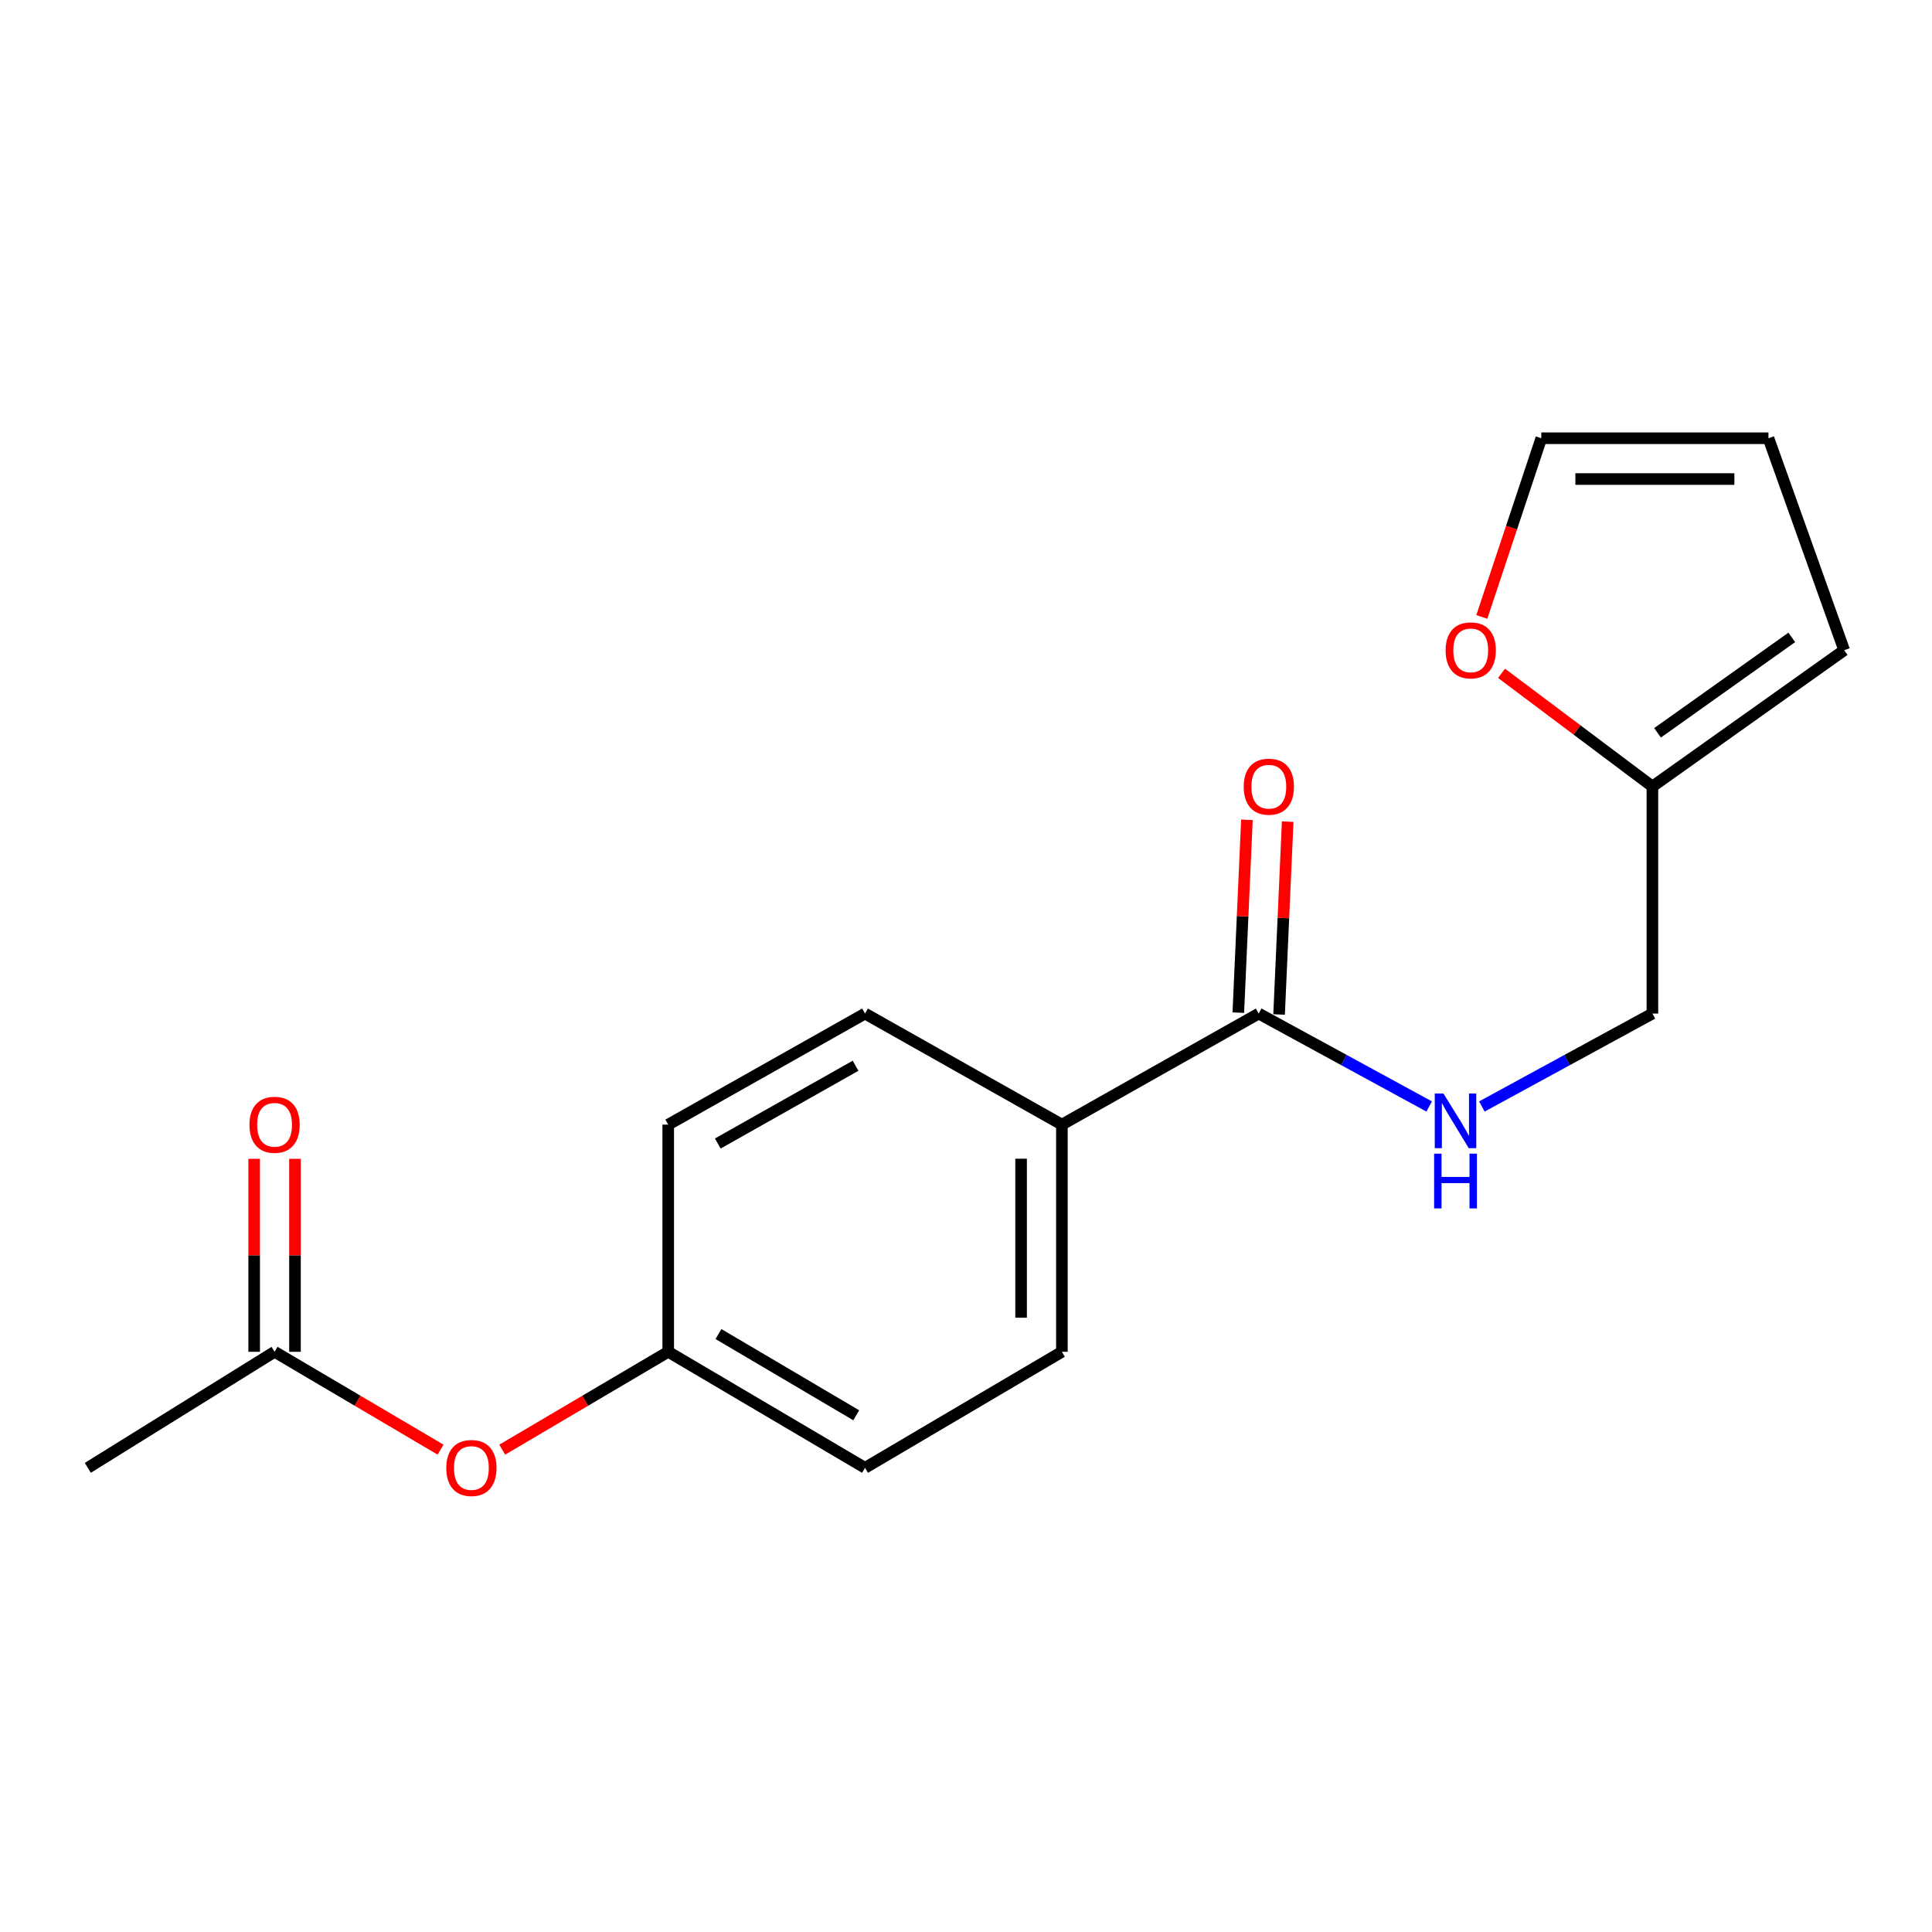 <?xml version='1.0' encoding='iso-8859-1'?>
<svg version='1.1' baseProfile='full'
              xmlns='http://www.w3.org/2000/svg'
                      xmlns:rdkit='http://www.rdkit.org/xml'
                      xmlns:xlink='http://www.w3.org/1999/xlink'
                  xml:space='preserve'
width='1000px' height='1000px' viewBox='0 0 1000 1000'>
<!-- END OF HEADER -->
<rect style='opacity:1.0;fill:#FFFFFF;stroke:none' width='1000' height='1000' x='0' y='0'> </rect>
<path class='bond-0' d='M 651.5,524.621 L 695.617,548.667' style='fill:none;fill-rule:evenodd;stroke:#000000;stroke-width:6px;stroke-linecap:butt;stroke-linejoin:miter;stroke-opacity:1' />
<path class='bond-0' d='M 695.617,548.667 L 739.735,572.712' style='fill:none;fill-rule:evenodd;stroke:#0000FF;stroke-width:6px;stroke-linecap:butt;stroke-linejoin:miter;stroke-opacity:1' />
<path class='bond-3' d='M 651.5,524.621 L 549.635,582.107' style='fill:none;fill-rule:evenodd;stroke:#000000;stroke-width:6px;stroke-linecap:butt;stroke-linejoin:miter;stroke-opacity:1' />
<path class='bond-5' d='M 662.05,525.092 L 664.277,475.184' style='fill:none;fill-rule:evenodd;stroke:#000000;stroke-width:6px;stroke-linecap:butt;stroke-linejoin:miter;stroke-opacity:1' />
<path class='bond-5' d='M 664.277,475.184 L 666.505,425.275' style='fill:none;fill-rule:evenodd;stroke:#FF0000;stroke-width:6px;stroke-linecap:butt;stroke-linejoin:miter;stroke-opacity:1' />
<path class='bond-5' d='M 640.949,524.15 L 643.177,474.242' style='fill:none;fill-rule:evenodd;stroke:#000000;stroke-width:6px;stroke-linecap:butt;stroke-linejoin:miter;stroke-opacity:1' />
<path class='bond-5' d='M 643.177,474.242 L 645.404,424.334' style='fill:none;fill-rule:evenodd;stroke:#FF0000;stroke-width:6px;stroke-linecap:butt;stroke-linejoin:miter;stroke-opacity:1' />
<path class='bond-11' d='M 767.017,572.715 L 811.152,548.668' style='fill:none;fill-rule:evenodd;stroke:#0000FF;stroke-width:6px;stroke-linecap:butt;stroke-linejoin:miter;stroke-opacity:1' />
<path class='bond-11' d='M 811.152,548.668 L 855.286,524.621' style='fill:none;fill-rule:evenodd;stroke:#000000;stroke-width:6px;stroke-linecap:butt;stroke-linejoin:miter;stroke-opacity:1' />
<path class='bond-1' d='M 855.286,407.104 L 855.286,524.621' style='fill:none;fill-rule:evenodd;stroke:#000000;stroke-width:6px;stroke-linecap:butt;stroke-linejoin:miter;stroke-opacity:1' />
<path class='bond-4' d='M 855.286,407.104 L 816.237,377.805' style='fill:none;fill-rule:evenodd;stroke:#000000;stroke-width:6px;stroke-linecap:butt;stroke-linejoin:miter;stroke-opacity:1' />
<path class='bond-4' d='M 816.237,377.805 L 777.188,348.506' style='fill:none;fill-rule:evenodd;stroke:#FF0000;stroke-width:6px;stroke-linecap:butt;stroke-linejoin:miter;stroke-opacity:1' />
<path class='bond-6' d='M 855.286,407.104 L 954.545,336.546' style='fill:none;fill-rule:evenodd;stroke:#000000;stroke-width:6px;stroke-linecap:butt;stroke-linejoin:miter;stroke-opacity:1' />
<path class='bond-6' d='M 857.938,379.305 L 927.419,329.915' style='fill:none;fill-rule:evenodd;stroke:#000000;stroke-width:6px;stroke-linecap:butt;stroke-linejoin:miter;stroke-opacity:1' />
<path class='bond-2' d='M 142.12,699.683 L 185.08,725.012' style='fill:none;fill-rule:evenodd;stroke:#000000;stroke-width:6px;stroke-linecap:butt;stroke-linejoin:miter;stroke-opacity:1' />
<path class='bond-2' d='M 185.08,725.012 L 228.04,750.342' style='fill:none;fill-rule:evenodd;stroke:#FF0000;stroke-width:6px;stroke-linecap:butt;stroke-linejoin:miter;stroke-opacity:1' />
<path class='bond-10' d='M 152.681,699.683 L 152.681,649.744' style='fill:none;fill-rule:evenodd;stroke:#000000;stroke-width:6px;stroke-linecap:butt;stroke-linejoin:miter;stroke-opacity:1' />
<path class='bond-10' d='M 152.681,649.744 L 152.681,599.806' style='fill:none;fill-rule:evenodd;stroke:#FF0000;stroke-width:6px;stroke-linecap:butt;stroke-linejoin:miter;stroke-opacity:1' />
<path class='bond-10' d='M 131.56,699.683 L 131.56,649.744' style='fill:none;fill-rule:evenodd;stroke:#000000;stroke-width:6px;stroke-linecap:butt;stroke-linejoin:miter;stroke-opacity:1' />
<path class='bond-10' d='M 131.56,649.744 L 131.56,599.806' style='fill:none;fill-rule:evenodd;stroke:#FF0000;stroke-width:6px;stroke-linecap:butt;stroke-linejoin:miter;stroke-opacity:1' />
<path class='bond-17' d='M 142.12,699.683 L 45.455,759.75' style='fill:none;fill-rule:evenodd;stroke:#000000;stroke-width:6px;stroke-linecap:butt;stroke-linejoin:miter;stroke-opacity:1' />
<path class='bond-12' d='M 549.635,582.107 L 549.635,699.683' style='fill:none;fill-rule:evenodd;stroke:#000000;stroke-width:6px;stroke-linecap:butt;stroke-linejoin:miter;stroke-opacity:1' />
<path class='bond-12' d='M 528.514,599.743 L 528.514,682.046' style='fill:none;fill-rule:evenodd;stroke:#000000;stroke-width:6px;stroke-linecap:butt;stroke-linejoin:miter;stroke-opacity:1' />
<path class='bond-13' d='M 549.635,582.107 L 447.736,524.621' style='fill:none;fill-rule:evenodd;stroke:#000000;stroke-width:6px;stroke-linecap:butt;stroke-linejoin:miter;stroke-opacity:1' />
<path class='bond-7' d='M 766.979,319.335 L 782.378,273.084' style='fill:none;fill-rule:evenodd;stroke:#FF0000;stroke-width:6px;stroke-linecap:butt;stroke-linejoin:miter;stroke-opacity:1' />
<path class='bond-7' d='M 782.378,273.084 L 797.777,226.832' style='fill:none;fill-rule:evenodd;stroke:#000000;stroke-width:6px;stroke-linecap:butt;stroke-linejoin:miter;stroke-opacity:1' />
<path class='bond-9' d='M 954.545,336.546 L 915.353,226.832' style='fill:none;fill-rule:evenodd;stroke:#000000;stroke-width:6px;stroke-linecap:butt;stroke-linejoin:miter;stroke-opacity:1' />
<path class='bond-19' d='M 797.777,226.832 L 915.353,226.832' style='fill:none;fill-rule:evenodd;stroke:#000000;stroke-width:6px;stroke-linecap:butt;stroke-linejoin:miter;stroke-opacity:1' />
<path class='bond-19' d='M 815.414,247.953 L 897.717,247.953' style='fill:none;fill-rule:evenodd;stroke:#000000;stroke-width:6px;stroke-linecap:butt;stroke-linejoin:miter;stroke-opacity:1' />
<path class='bond-8' d='M 259.953,750.342 L 302.912,725.012' style='fill:none;fill-rule:evenodd;stroke:#FF0000;stroke-width:6px;stroke-linecap:butt;stroke-linejoin:miter;stroke-opacity:1' />
<path class='bond-8' d='M 302.912,725.012 L 345.872,699.683' style='fill:none;fill-rule:evenodd;stroke:#000000;stroke-width:6px;stroke-linecap:butt;stroke-linejoin:miter;stroke-opacity:1' />
<path class='bond-15' d='M 549.635,699.683 L 447.736,759.75' style='fill:none;fill-rule:evenodd;stroke:#000000;stroke-width:6px;stroke-linecap:butt;stroke-linejoin:miter;stroke-opacity:1' />
<path class='bond-16' d='M 447.736,524.621 L 345.872,582.107' style='fill:none;fill-rule:evenodd;stroke:#000000;stroke-width:6px;stroke-linecap:butt;stroke-linejoin:miter;stroke-opacity:1' />
<path class='bond-16' d='M 442.837,551.638 L 371.532,591.878' style='fill:none;fill-rule:evenodd;stroke:#000000;stroke-width:6px;stroke-linecap:butt;stroke-linejoin:miter;stroke-opacity:1' />
<path class='bond-14' d='M 345.872,699.683 L 345.872,582.107' style='fill:none;fill-rule:evenodd;stroke:#000000;stroke-width:6px;stroke-linecap:butt;stroke-linejoin:miter;stroke-opacity:1' />
<path class='bond-18' d='M 345.872,699.683 L 447.736,759.75' style='fill:none;fill-rule:evenodd;stroke:#000000;stroke-width:6px;stroke-linecap:butt;stroke-linejoin:miter;stroke-opacity:1' />
<path class='bond-18' d='M 371.88,690.499 L 443.185,732.546' style='fill:none;fill-rule:evenodd;stroke:#000000;stroke-width:6px;stroke-linecap:butt;stroke-linejoin:miter;stroke-opacity:1' />
<path  class='atom-1' d='M 747.115 565.987
L 756.395 580.987
Q 757.315 582.467, 758.795 585.147
Q 760.275 587.827, 760.355 587.987
L 760.355 565.987
L 764.115 565.987
L 764.115 594.307
L 760.235 594.307
L 750.275 577.907
Q 749.115 575.987, 747.875 573.787
Q 746.675 571.587, 746.315 570.907
L 746.315 594.307
L 742.635 594.307
L 742.635 565.987
L 747.115 565.987
' fill='#0000FF'/>
<path  class='atom-1' d='M 742.295 597.139
L 746.135 597.139
L 746.135 609.179
L 760.615 609.179
L 760.615 597.139
L 764.455 597.139
L 764.455 625.459
L 760.615 625.459
L 760.615 612.379
L 746.135 612.379
L 746.135 625.459
L 742.295 625.459
L 742.295 597.139
' fill='#0000FF'/>
<path  class='atom-5' d='M 748.249 336.626
Q 748.249 329.826, 751.609 326.026
Q 754.969 322.226, 761.249 322.226
Q 767.529 322.226, 770.889 326.026
Q 774.249 329.826, 774.249 336.626
Q 774.249 343.506, 770.849 347.426
Q 767.449 351.306, 761.249 351.306
Q 755.009 351.306, 751.609 347.426
Q 748.249 343.546, 748.249 336.626
M 761.249 348.106
Q 765.569 348.106, 767.889 345.226
Q 770.249 342.306, 770.249 336.626
Q 770.249 331.066, 767.889 328.266
Q 765.569 325.426, 761.249 325.426
Q 756.929 325.426, 754.569 328.226
Q 752.249 331.026, 752.249 336.626
Q 752.249 342.346, 754.569 345.226
Q 756.929 348.106, 761.249 348.106
' fill='#FF0000'/>
<path  class='atom-6' d='M 643.745 407.184
Q 643.745 400.384, 647.105 396.584
Q 650.465 392.784, 656.745 392.784
Q 663.025 392.784, 666.385 396.584
Q 669.745 400.384, 669.745 407.184
Q 669.745 414.064, 666.345 417.984
Q 662.945 421.864, 656.745 421.864
Q 650.505 421.864, 647.105 417.984
Q 643.745 414.104, 643.745 407.184
M 656.745 418.664
Q 661.065 418.664, 663.385 415.784
Q 665.745 412.864, 665.745 407.184
Q 665.745 401.624, 663.385 398.824
Q 661.065 395.984, 656.745 395.984
Q 652.425 395.984, 650.065 398.784
Q 647.745 401.584, 647.745 407.184
Q 647.745 412.904, 650.065 415.784
Q 652.425 418.664, 656.745 418.664
' fill='#FF0000'/>
<path  class='atom-9' d='M 230.996 759.83
Q 230.996 753.03, 234.356 749.23
Q 237.716 745.43, 243.996 745.43
Q 250.276 745.43, 253.636 749.23
Q 256.996 753.03, 256.996 759.83
Q 256.996 766.71, 253.596 770.63
Q 250.196 774.51, 243.996 774.51
Q 237.756 774.51, 234.356 770.63
Q 230.996 766.75, 230.996 759.83
M 243.996 771.31
Q 248.316 771.31, 250.636 768.43
Q 252.996 765.51, 252.996 759.83
Q 252.996 754.27, 250.636 751.47
Q 248.316 748.63, 243.996 748.63
Q 239.676 748.63, 237.316 751.43
Q 234.996 754.23, 234.996 759.83
Q 234.996 765.55, 237.316 768.43
Q 239.676 771.31, 243.996 771.31
' fill='#FF0000'/>
<path  class='atom-11' d='M 129.12 582.187
Q 129.12 575.387, 132.48 571.587
Q 135.84 567.787, 142.12 567.787
Q 148.4 567.787, 151.76 571.587
Q 155.12 575.387, 155.12 582.187
Q 155.12 589.067, 151.72 592.987
Q 148.32 596.867, 142.12 596.867
Q 135.88 596.867, 132.48 592.987
Q 129.12 589.107, 129.12 582.187
M 142.12 593.667
Q 146.44 593.667, 148.76 590.787
Q 151.12 587.867, 151.12 582.187
Q 151.12 576.627, 148.76 573.827
Q 146.44 570.987, 142.12 570.987
Q 137.8 570.987, 135.44 573.787
Q 133.12 576.587, 133.12 582.187
Q 133.12 587.907, 135.44 590.787
Q 137.8 593.667, 142.12 593.667
' fill='#FF0000'/>
</svg>
